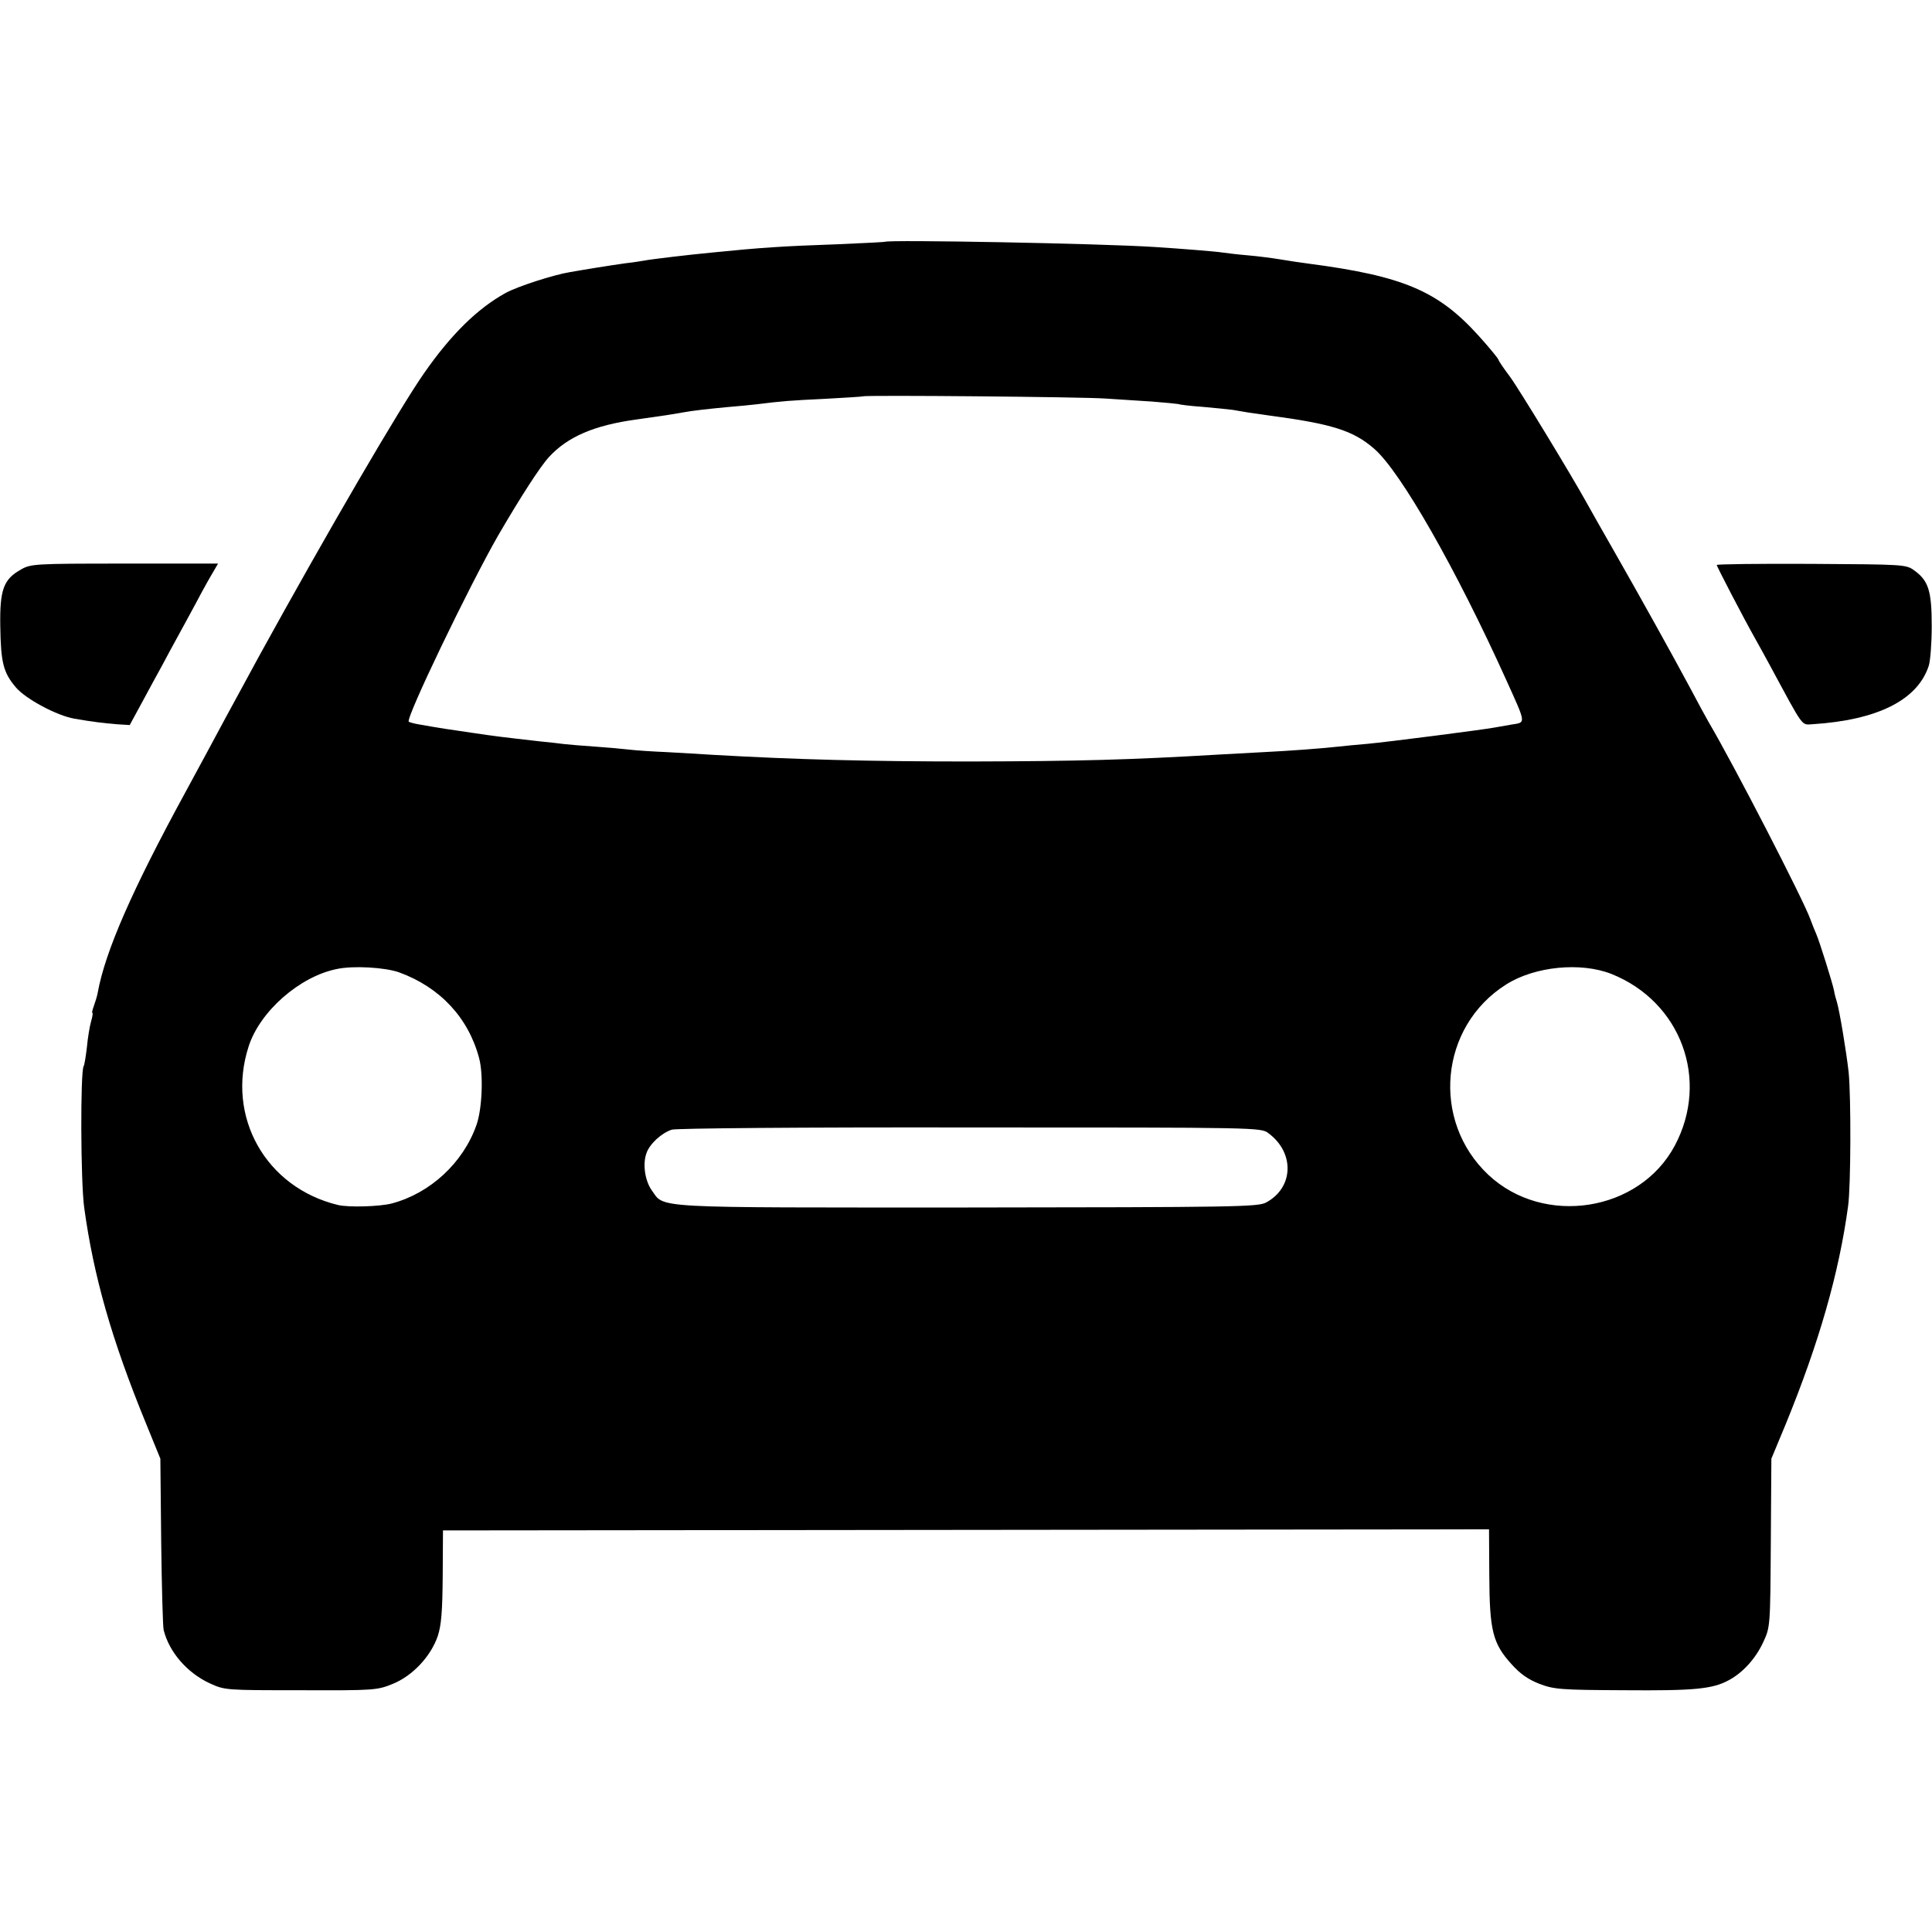 <?xml version="1.0" standalone="no"?>
<!DOCTYPE svg PUBLIC "-//W3C//DTD SVG 20010904//EN"
 "http://www.w3.org/TR/2001/REC-SVG-20010904/DTD/svg10.dtd">
<svg version="1.0" xmlns="http://www.w3.org/2000/svg"
 width="700pt" height="700pt" viewBox="0 0 700 700"
 preserveAspectRatio="xMidYMid meet">
<g transform="translate(0,700) scale(0.1,-0.1)"
fill="#000000" stroke="none">
<path d="M3207 6124 c-1 -1 -78 -5 -172 -9 -201 -7 -276 -12 -455 -30 -84 -8
-219 -24 -245 -29 -11 -2 -42 -7 -70 -10 -27 -4 -75 -11 -105 -16 -30 -5 -73
-12 -95 -16 -57 -9 -191 -52 -234 -76 -101 -56 -196 -149 -293 -288 -88 -125
-356 -585 -598 -1025 -42 -77 -98 -180 -125 -230 -26 -49 -91 -169 -143 -265
-192 -352 -291 -577 -318 -727 -2 -12 -9 -34 -14 -48 -5 -14 -8 -25 -5 -25 2
0 0 -14 -5 -31 -5 -17 -12 -59 -15 -92 -4 -34 -9 -66 -12 -70 -12 -20 -11
-416 2 -512 34 -248 99 -478 225 -785 l51 -125 3 -300 c2 -165 6 -310 9 -321
20 -80 85 -155 167 -193 55 -25 57 -25 330 -25 266 -1 277 0 333 23 72 29 138
100 163 173 13 39 17 90 18 217 l1 166 1895 2 1895 2 1 -167 c1 -199 12 -246
80 -321 32 -36 61 -56 102 -72 53 -20 76 -22 307 -23 254 -2 320 4 380 37 50
27 96 78 123 136 26 56 26 56 28 361 l2 305 52 125 c121 296 193 547 226 790
10 71 11 394 2 485 -8 72 -33 224 -43 256 -3 9 -8 27 -10 40 -5 26 -52 176
-64 204 -5 11 -15 36 -22 55 -25 70 -277 559 -369 715 -10 17 -39 71 -65 120
-66 123 -182 332 -278 500 -44 77 -90 158 -102 180 -55 99 -241 405 -274 450
-21 28 -40 55 -42 62 -2 6 -35 46 -73 88 -146 161 -272 215 -616 260 -25 3
-70 10 -100 15 -30 5 -84 12 -120 15 -36 3 -76 8 -90 10 -25 4 -151 14 -245
20 -195 13 -968 27 -978 19z m798 -568 c44 -3 120 -8 170 -11 49 -4 91 -8 95
-9 3 -2 42 -7 86 -10 45 -4 95 -9 110 -11 16 -3 43 -7 59 -10 17 -2 48 -7 70
-10 233 -31 308 -55 384 -121 96 -83 298 -438 479 -839 72 -159 71 -152 20
-160 -24 -4 -52 -9 -63 -11 -42 -8 -393 -53 -460 -59 -38 -3 -86 -8 -105 -10
-51 -6 -184 -16 -270 -20 -41 -2 -115 -6 -165 -9 -323 -19 -505 -24 -900 -25
-367 0 -633 7 -930 24 -44 3 -120 7 -170 10 -49 2 -110 6 -135 9 -25 3 -81 8
-125 11 -44 3 -93 7 -110 9 -16 2 -57 7 -90 10 -140 16 -158 18 -245 31 -90
13 -110 16 -190 30 -19 3 -36 8 -39 10 -12 12 219 492 324 675 81 139 151 248
184 284 67 73 163 115 316 136 100 14 133 19 165 25 44 8 93 13 165 20 39 3
86 8 105 10 95 12 125 14 250 20 74 4 136 8 137 9 5 5 799 -2 878 -8z m-2559
-2079 c148 -54 251 -164 290 -311 16 -60 11 -185 -10 -243 -48 -136 -167 -246
-305 -283 -44 -12 -158 -15 -196 -6 -262 63 -407 320 -324 575 41 127 185 253
319 280 60 13 175 6 226 -12z m4393 -6 c252 -101 356 -384 229 -622 -128 -240
-474 -294 -675 -106 -209 196 -177 538 64 690 104 66 271 82 382 38z m-1243
-577 c96 -71 91 -198 -9 -251 -29 -16 -116 -17 -1081 -18 -1161 0 -1097 -4
-1145 63 -24 34 -33 94 -19 133 11 34 55 74 92 86 17 5 464 9 1082 8 1047 0
1053 0 1080 -21z"/>
<path d="M75 4936 c-62 -35 -76 -72 -74 -204 2 -134 11 -169 57 -223 36 -42
148 -102 212 -113 69 -12 106 -16 152 -20 l48 -3 44 81 c24 44 57 106 74 136
16 30 40 75 54 100 14 25 44 81 68 125 23 44 51 94 62 112 l18 31 -339 0
c-327 0 -340 -1 -376 -22z"/>
<path d="M6220 4953 c0 -5 96 -190 140 -268 9 -16 34 -61 55 -100 122 -226
111 -211 152 -209 235 15 380 87 421 211 6 17 11 83 11 145 0 128 -12 164 -63
201 -30 22 -37 22 -373 24 -189 1 -343 -1 -343 -4z"/>
</g>
</svg>
